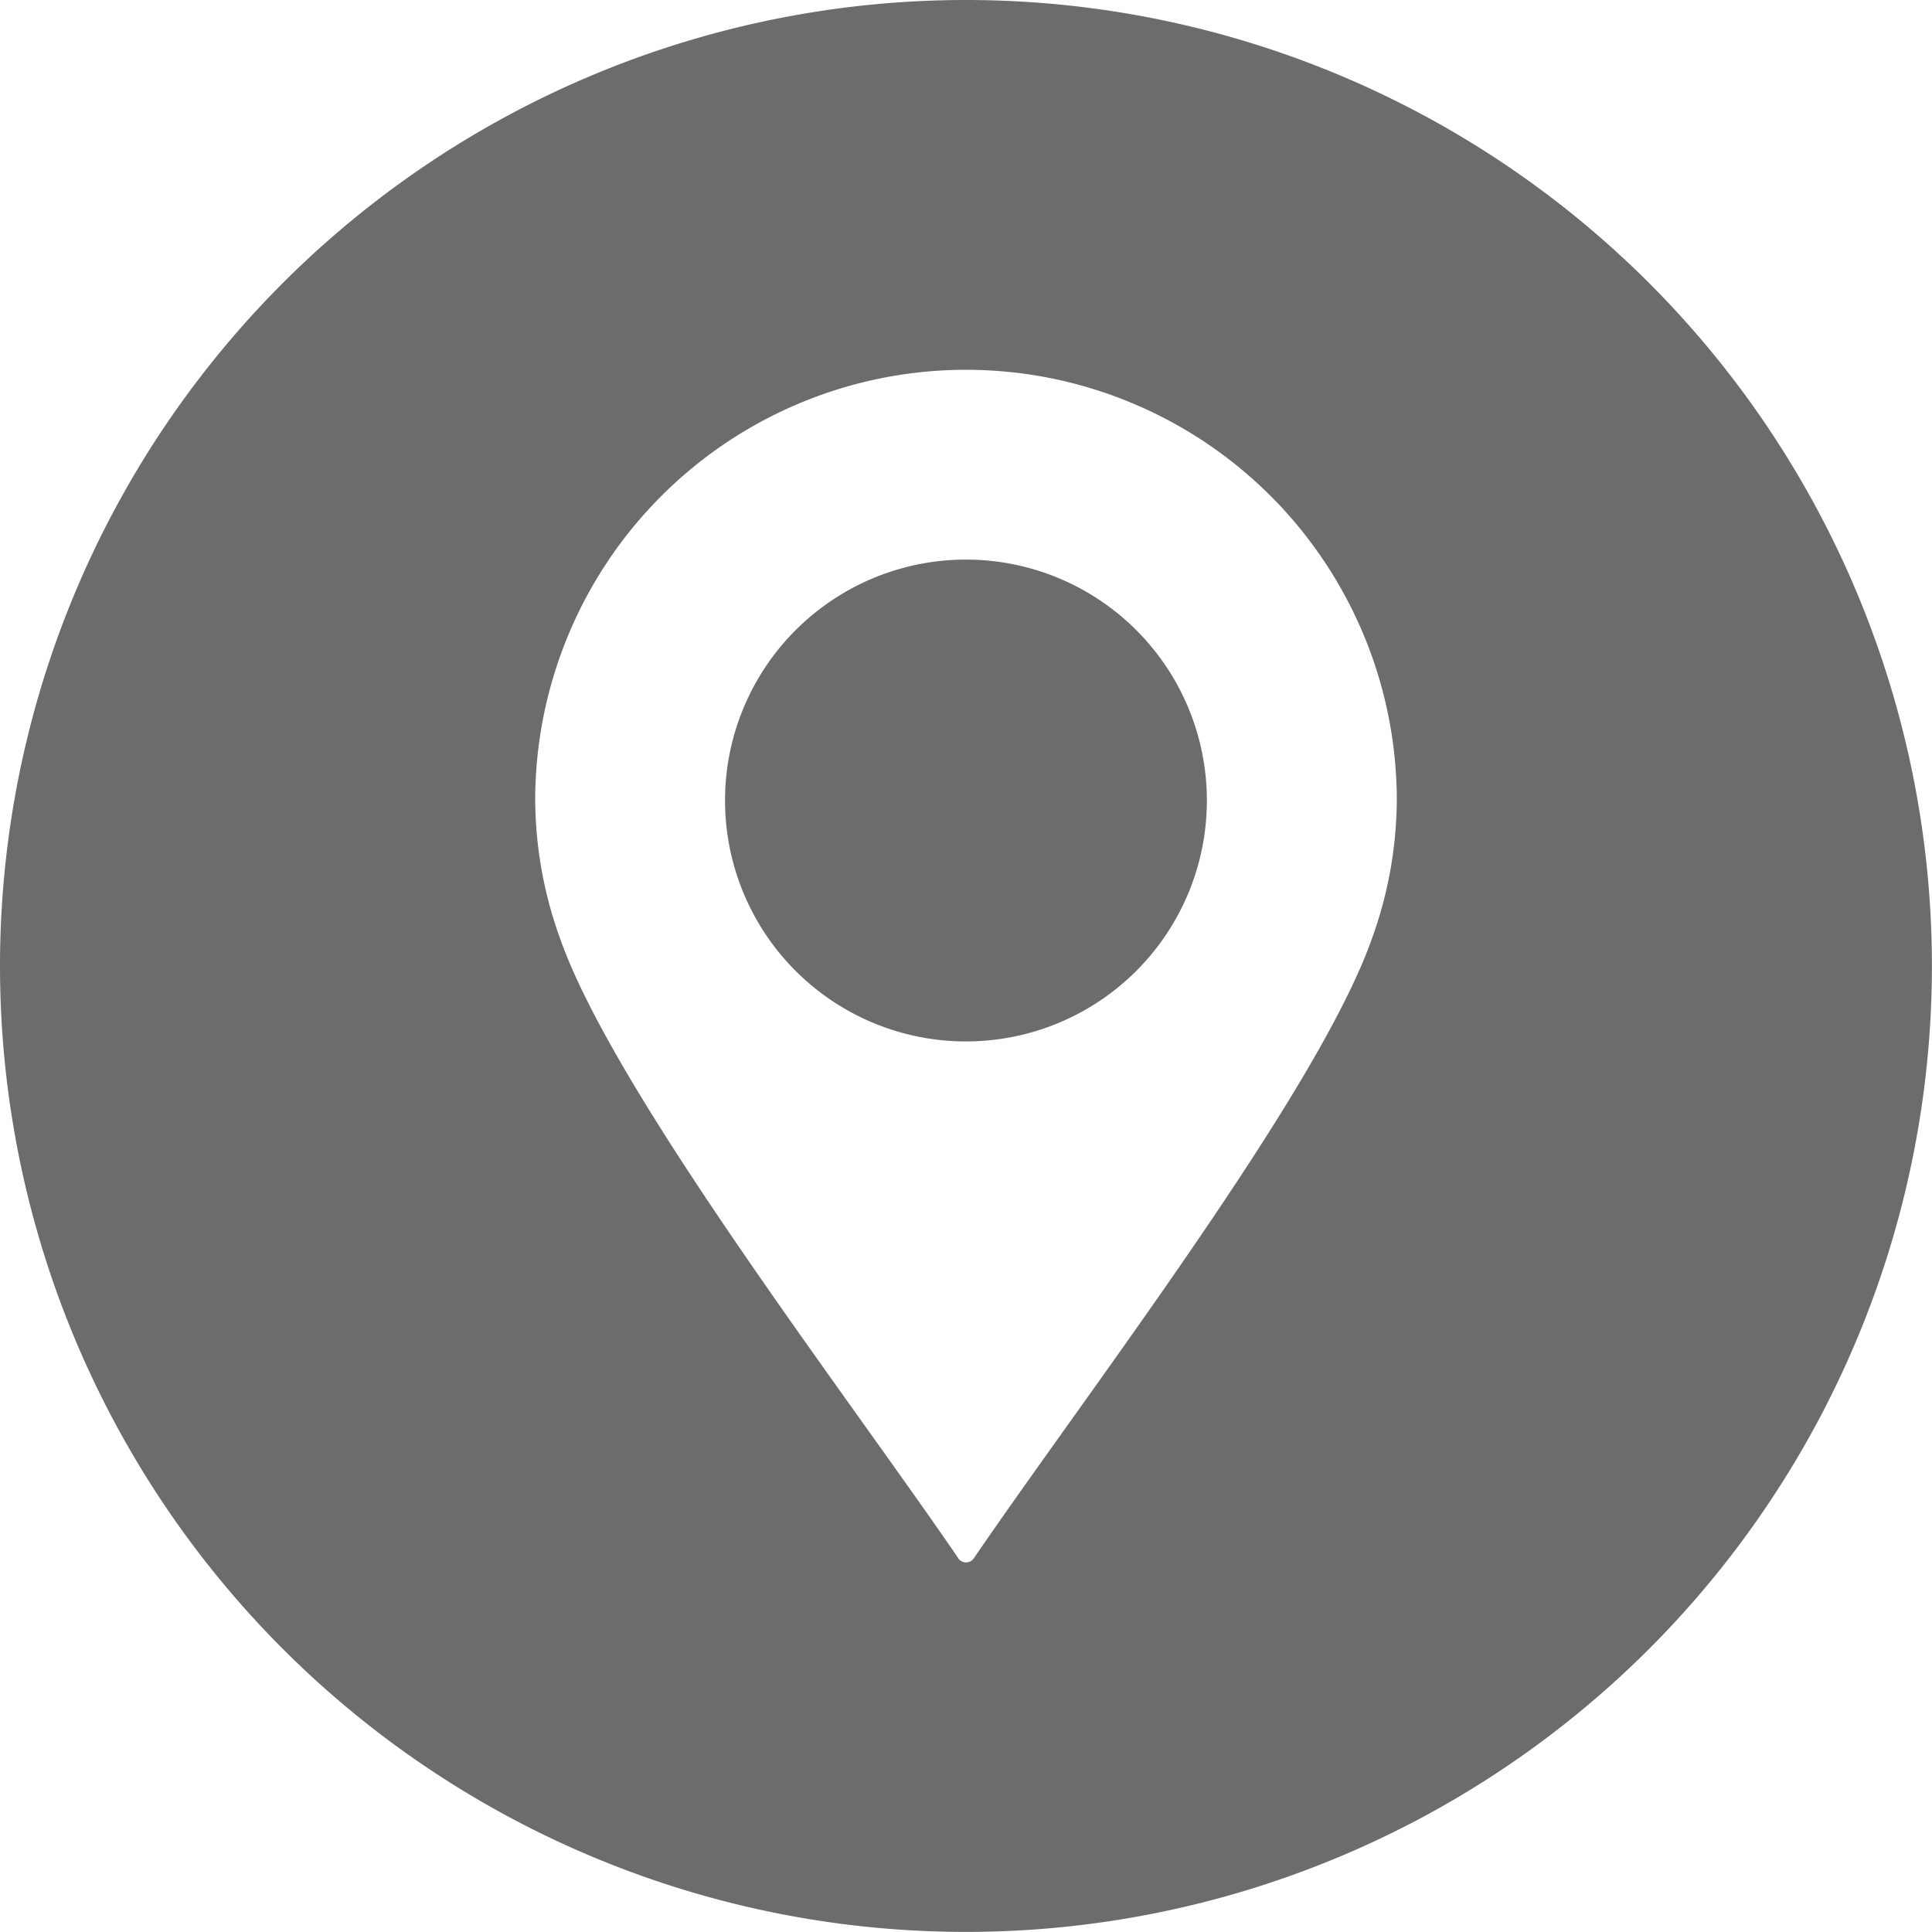 <svg xmlns="http://www.w3.org/2000/svg" xmlns:xlink="http://www.w3.org/1999/xlink" id="Gruppe_564" data-name="Gruppe 564" width="22.165" height="22.165" viewBox="0 0 22.165 22.165"><defs><clipPath id="clip-path"><rect id="Rechteck_872" data-name="Rechteck 872" width="22.165" height="22.165" fill="#6c6c6c"></rect></clipPath></defs><g id="Gruppe_563" data-name="Gruppe 563" clip-path="url(#clip-path)"><path id="Pfad_4188" data-name="Pfad 4188" d="M11.082,0A11.082,11.082,0,1,1,0,11.082,11.082,11.082,0,0,1,11.082,0m-.089,17.875C9.711,16,7.056,12.548,6.429,10.777A4.744,4.744,0,0,1,6.14,9.185a4.942,4.942,0,1,1,9.885,0,4.744,4.744,0,0,1-.289,1.593c-.627,1.77-3.282,5.221-4.564,7.1a.108.108,0,0,1-.178,0M11.082,6.42A2.764,2.764,0,1,1,8.318,9.185,2.764,2.764,0,0,1,11.082,6.42" fill="#6c6c6c" fill-rule="evenodd"></path></g></svg>